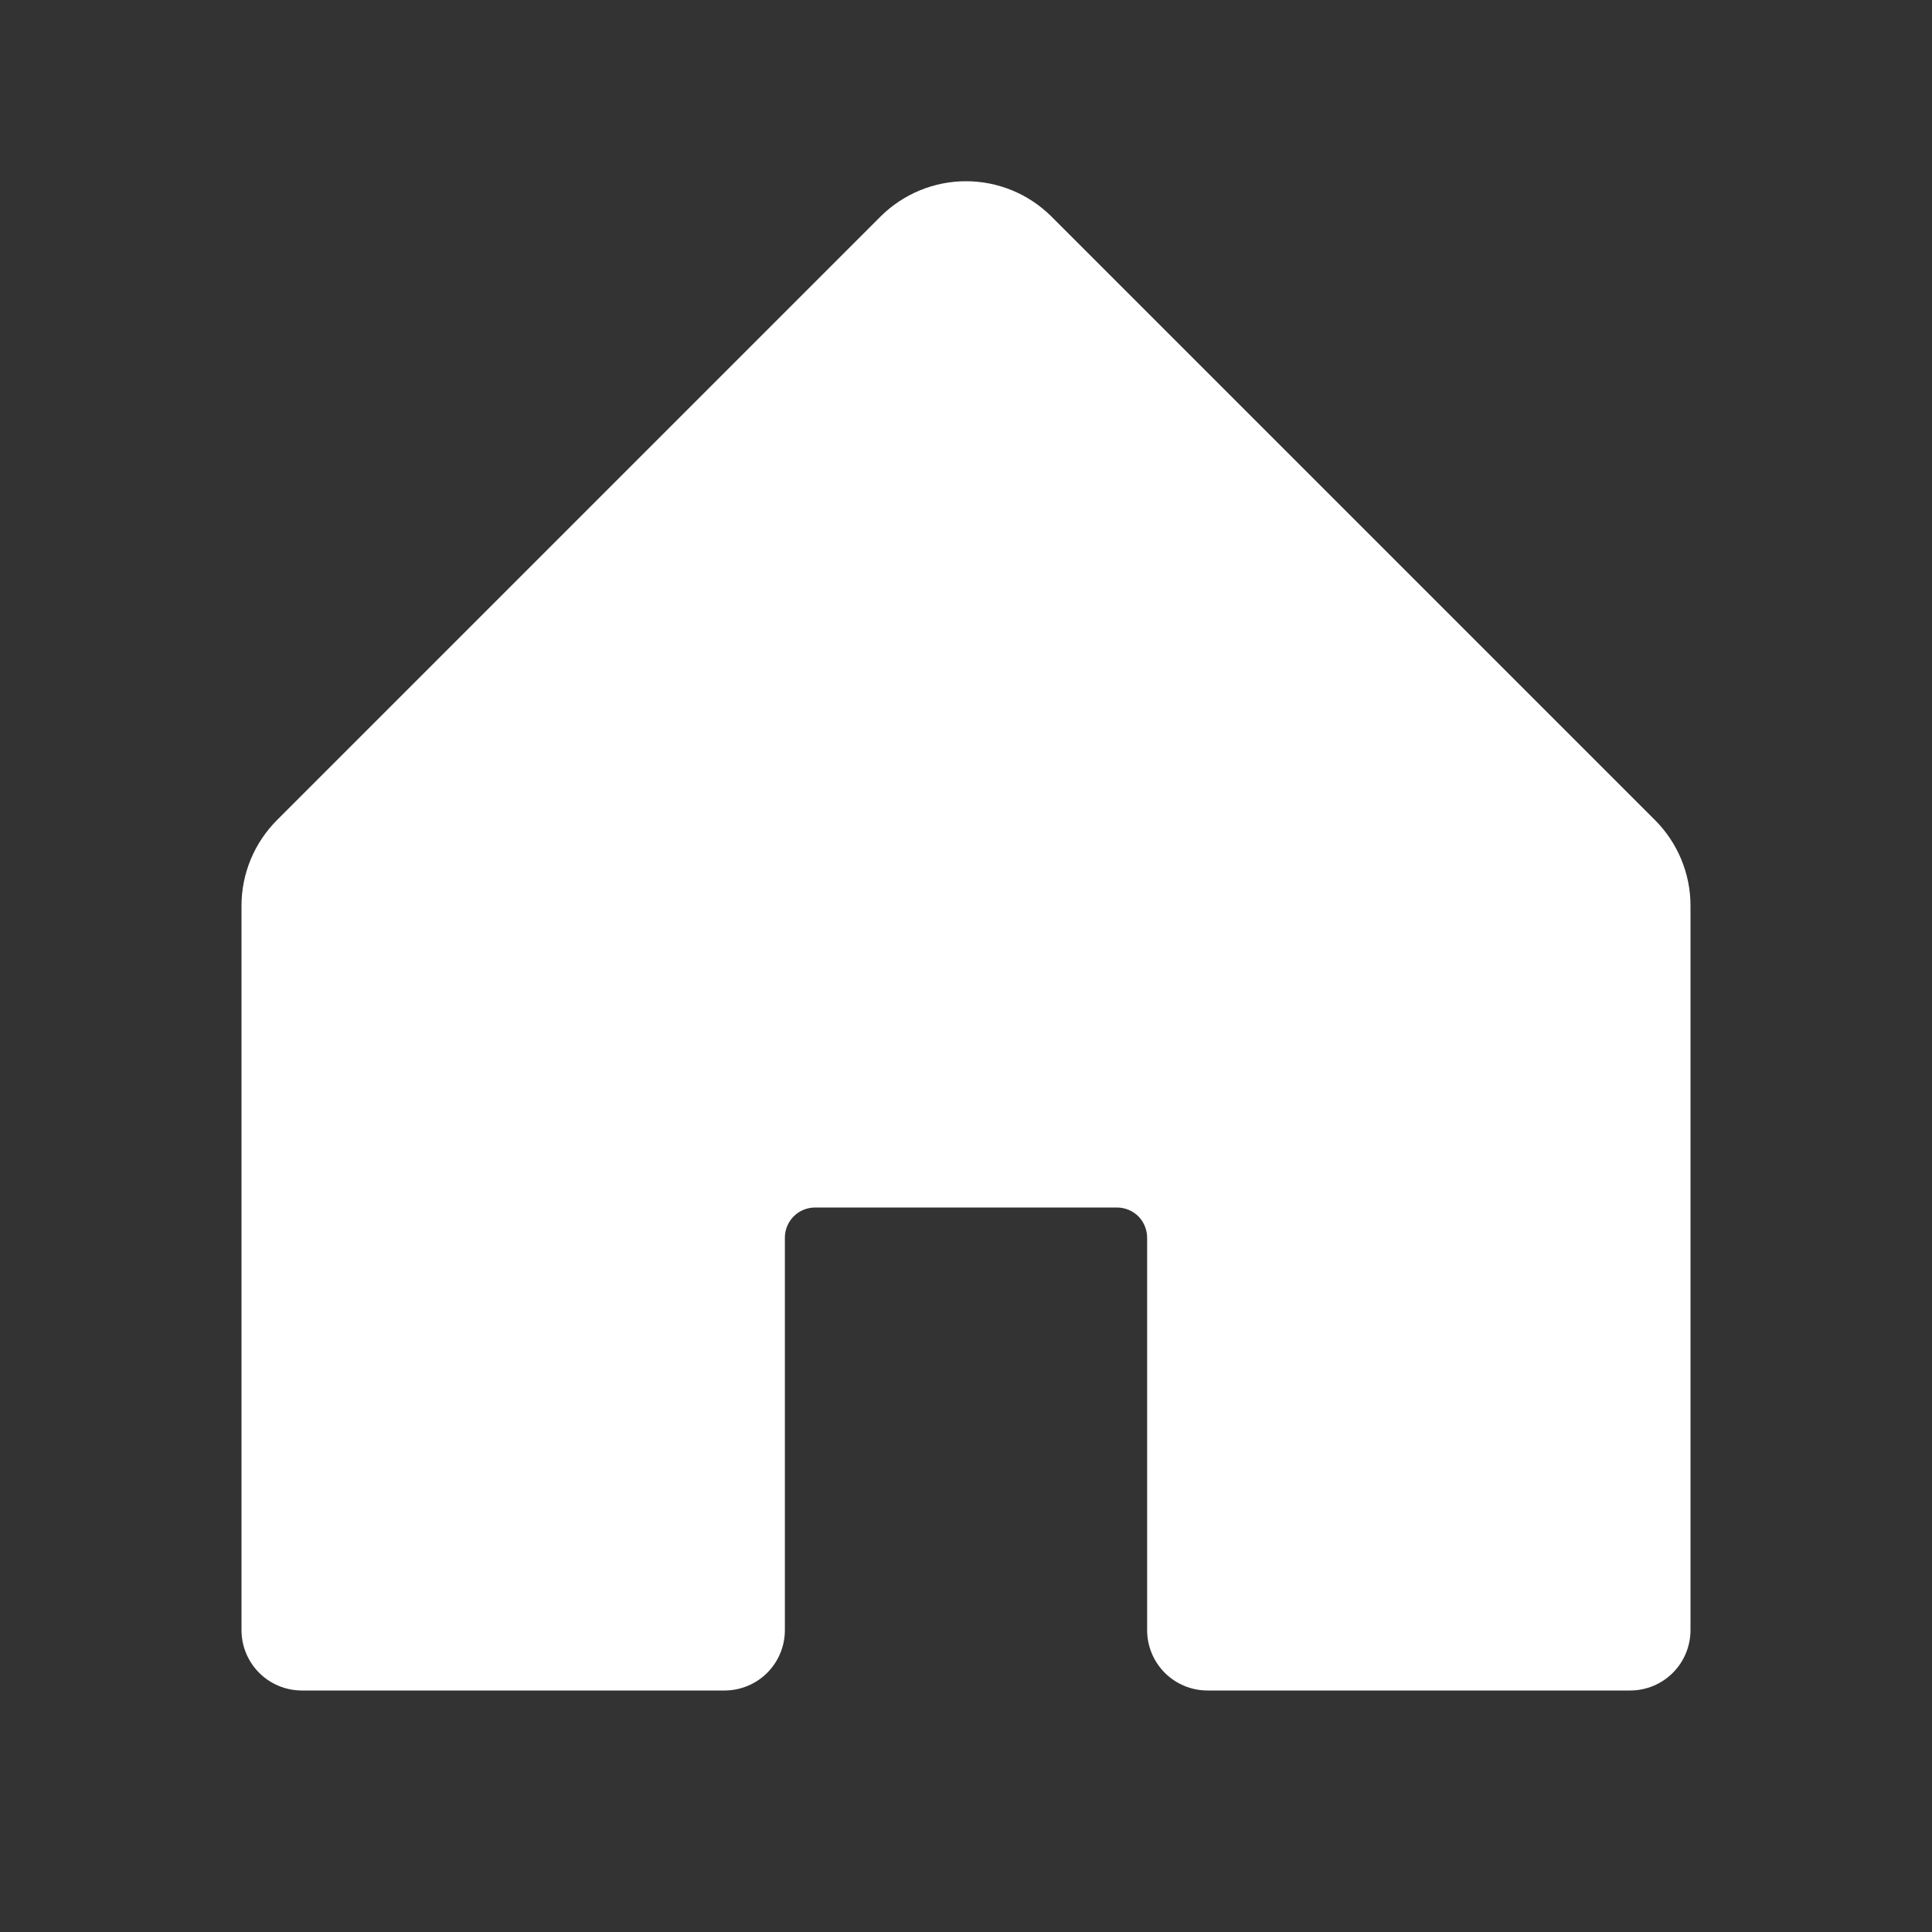 <svg width="20" height="20" viewBox="0 0 20 20" fill="none" xmlns="http://www.w3.org/2000/svg">
<rect x="0" y="0" width="20" height="20" fill="#333333" stroke="none"/>
<path d="M17.5 9.375V16.875C17.5 17.041 17.434 17.2 17.317 17.317C17.2 17.434 17.041 17.5 16.875 17.5H12.5C12.334 17.5 12.175 17.434 12.058 17.317C11.941 17.2 11.875 17.041 11.875 16.875V12.812C11.875 12.73 11.842 12.65 11.784 12.591C11.725 12.533 11.645 12.5 11.562 12.5H8.438C8.355 12.5 8.275 12.533 8.217 12.591C8.158 12.65 8.125 12.73 8.125 12.812V16.875C8.125 17.041 8.059 17.2 7.942 17.317C7.825 17.434 7.666 17.5 7.5 17.5H3.125C2.959 17.5 2.8 17.434 2.683 17.317C2.566 17.2 2.5 17.041 2.5 16.875V9.375C2.5 9.044 2.632 8.726 2.866 8.491L9.116 2.241C9.351 2.007 9.669 1.876 10 1.876C10.331 1.876 10.649 2.007 10.884 2.241L17.134 8.491C17.368 8.726 17.5 9.044 17.5 9.375Z" fill="white"></path>
</svg>
